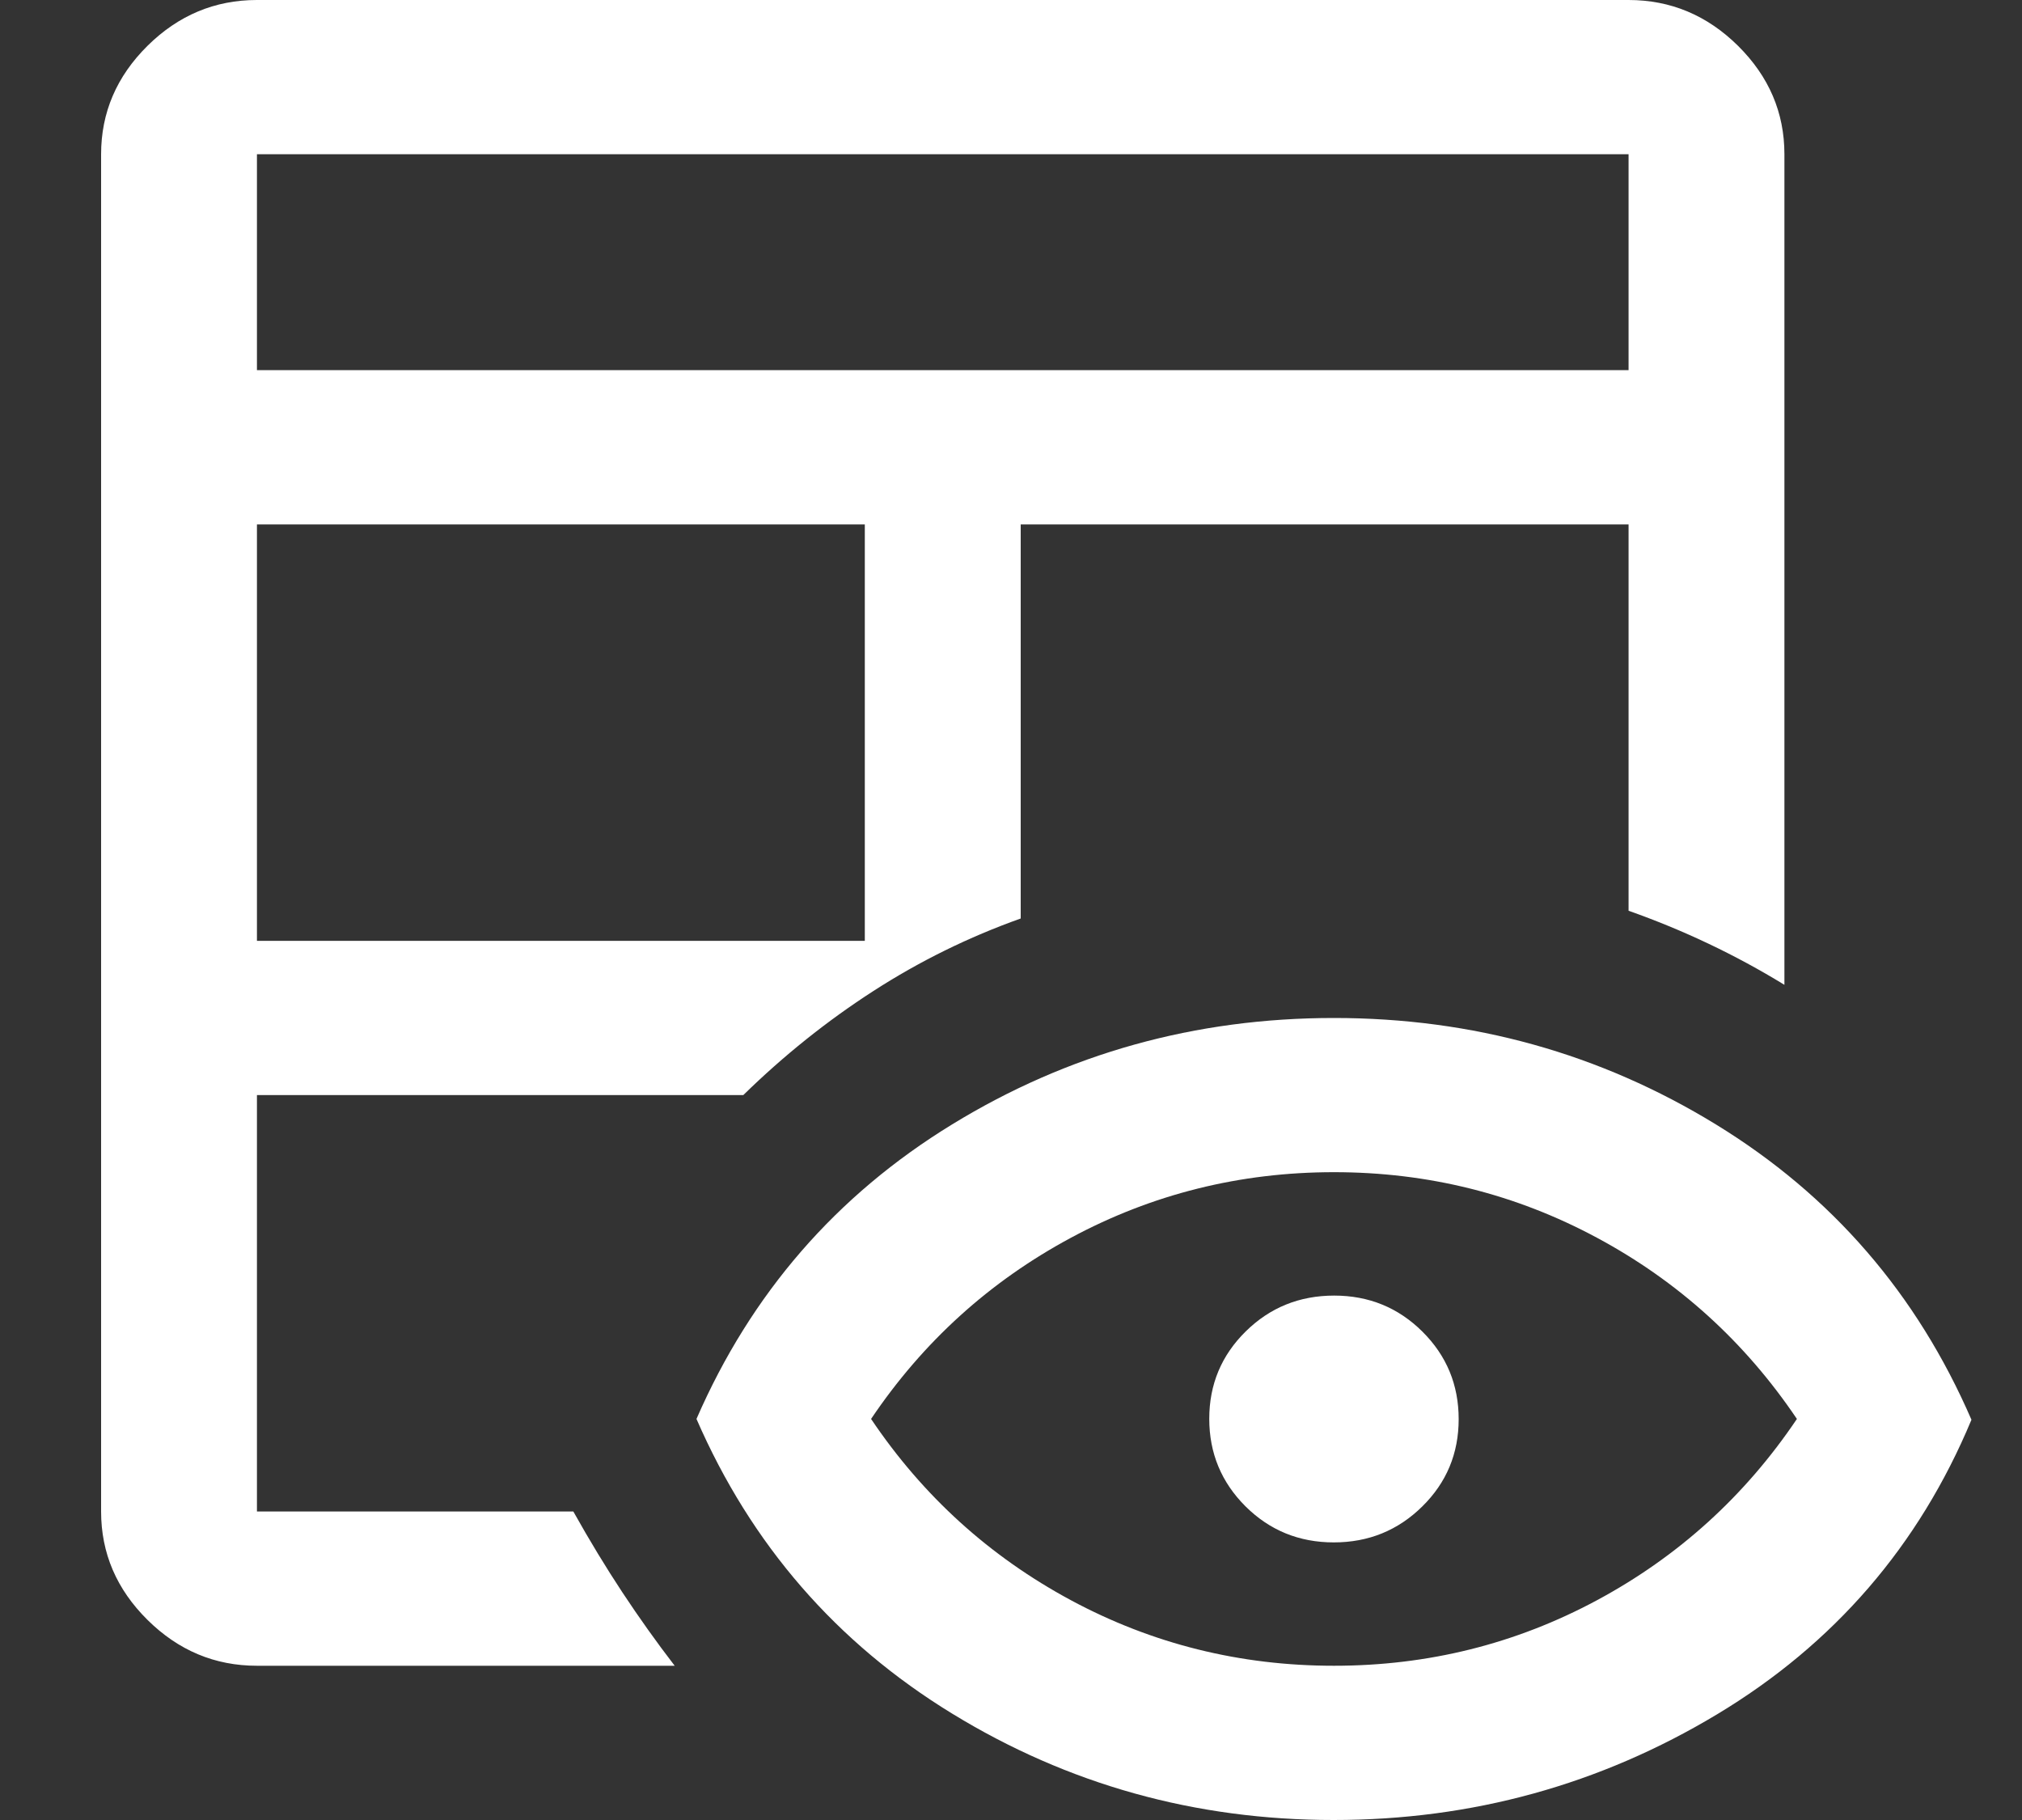 <svg xmlns="http://www.w3.org/2000/svg" width="40" height="36" viewBox="0 0 40 36" fill="none"><rect x="0" y="0" width="40" height="36" fill="#333333" stroke="none"/><path d="M5.083 32.949C4.251 32.949 3.529 32.647 2.917 32.041C2.306 31.436 2 30.722 2 29.898V3.051C2 2.227 2.306 1.513 2.917 0.907C3.529 0.302 4.251 0 5.083 0H32.217C33.049 0 33.771 0.302 34.383 0.907C34.994 1.513 35.3 2.227 35.3 3.051V19.48C34.812 19.181 34.311 18.91 33.797 18.666C33.283 18.422 32.756 18.205 32.217 18.015V10.373H20.192V18.168C19.164 18.534 18.193 19.012 17.278 19.602C16.363 20.192 15.505 20.878 14.704 21.661H5.083V29.898H11.342C11.661 30.468 11.985 31.002 12.314 31.5C12.643 31.998 12.987 32.481 13.347 32.949H5.083ZM5.083 18.61H17.108V10.373H5.083V18.61ZM5.083 7.322H32.217V3.051H5.083V7.322ZM26.382 36C23.642 36 21.127 35.298 18.835 33.895C16.543 32.492 14.858 30.549 13.778 28.067C14.858 25.586 16.543 23.644 18.835 22.241C21.127 20.837 23.645 20.136 26.389 20.136C29.133 20.136 31.651 20.837 33.944 22.241C36.235 23.644 37.921 25.591 39 28.083C37.962 30.574 36.284 32.517 33.967 33.91C31.649 35.303 29.12 36 26.382 36ZM26.389 32.949C28.25 32.949 29.984 32.517 31.592 31.653C33.201 30.788 34.519 29.593 35.547 28.067C34.519 26.542 33.201 25.347 31.592 24.483C29.984 23.619 28.25 23.186 26.389 23.186C24.529 23.186 22.794 23.619 21.186 24.483C19.578 25.347 18.259 26.542 17.232 28.067C18.259 29.593 19.578 30.788 21.186 31.653C22.794 32.517 24.529 32.949 26.389 32.949ZM26.386 30.509C25.699 30.509 25.117 30.271 24.639 29.796C24.162 29.32 23.922 28.743 23.922 28.064C23.922 27.385 24.163 26.809 24.643 26.336C25.123 25.863 25.707 25.627 26.393 25.627C27.079 25.627 27.661 25.865 28.139 26.34C28.617 26.815 28.856 27.392 28.856 28.071C28.856 28.75 28.616 29.326 28.135 29.799C27.655 30.272 27.072 30.509 26.386 30.509Z" fill="white"></path></svg>